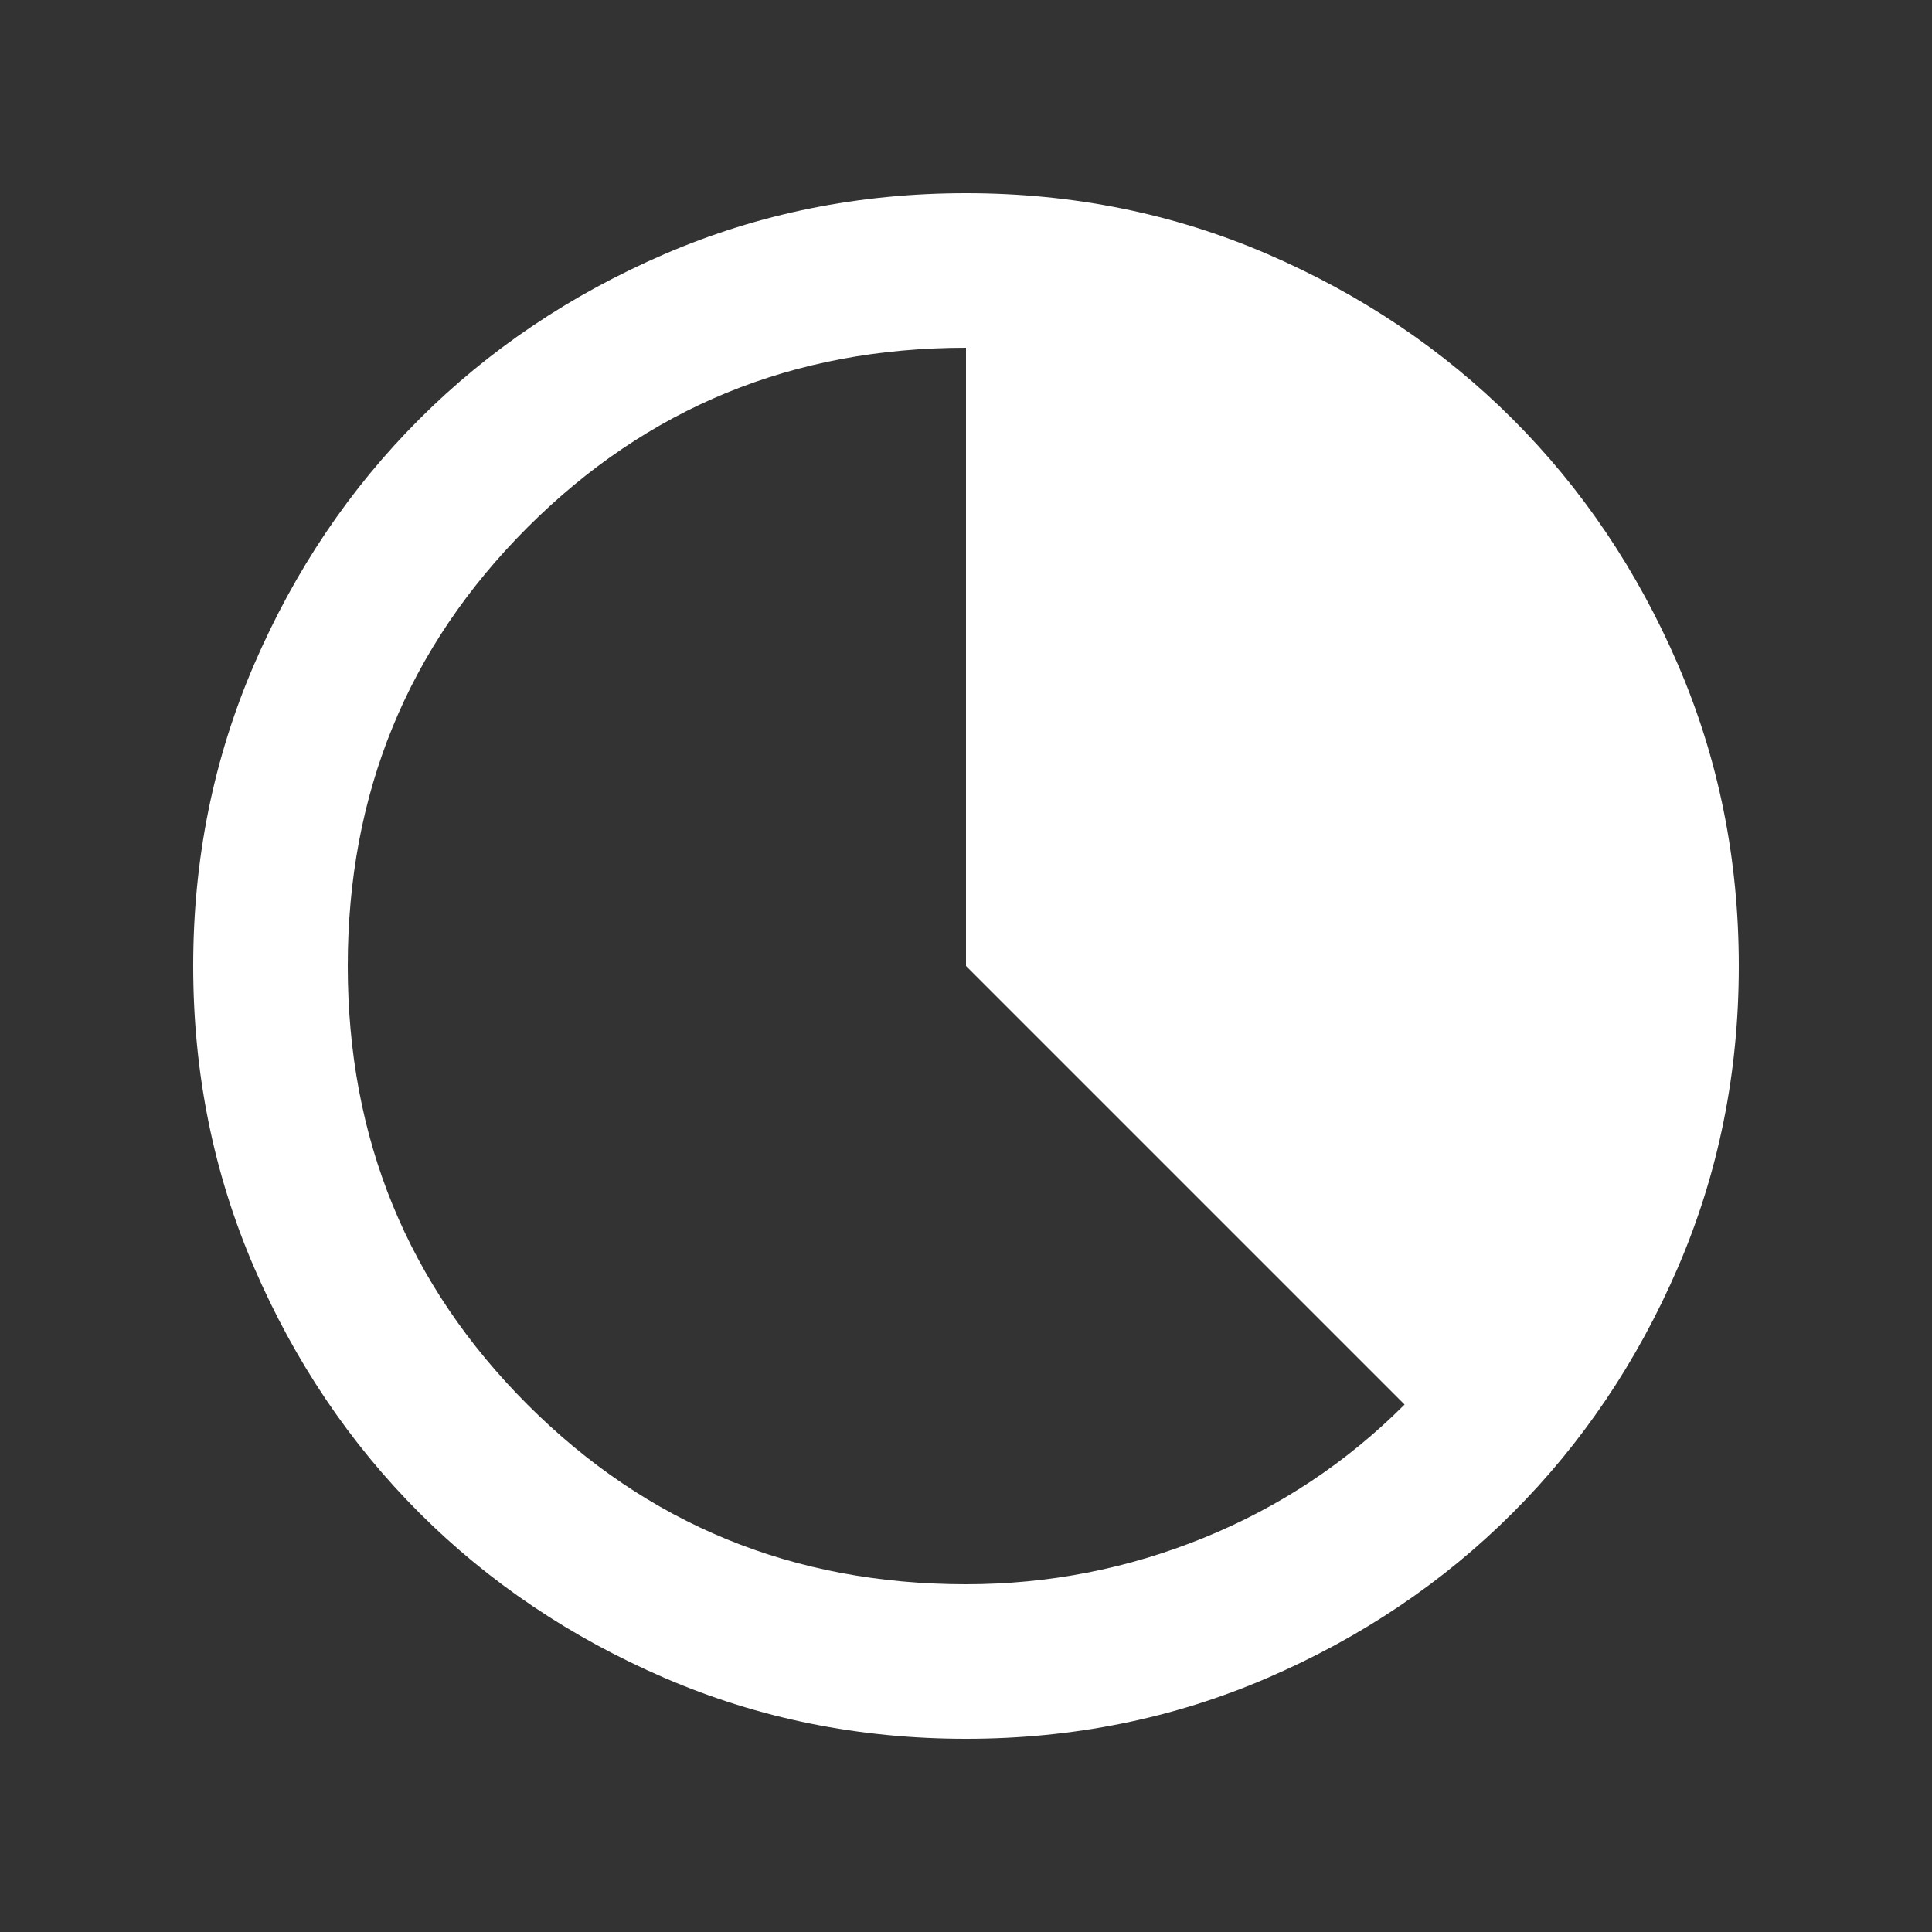 <svg width="20" height="20" viewBox="0 0 20 20" fill="none" xmlns="http://www.w3.org/2000/svg">
<rect x="0" y="0" width="20" height="20" fill="#333333" stroke="none"/>
<mask id="mask0_6560_604" style="mask-type:alpha" maskUnits="userSpaceOnUse" x="0" y="0" width="20" height="20">
<rect x="0.4" y="0.4" width="19.2" height="19.2" fill="#D9D9D9"/>
</mask>
<g mask="url(#mask0_6560_604)">
<path d="M10 18C8.893 18 7.853 17.79 6.88 17.37C5.907 16.95 5.06 16.38 4.34 15.66C3.62 14.94 3.05 14.093 2.63 13.12C2.21 12.146 2 11.106 2 10C2 8.893 2.21 7.853 2.63 6.88C3.05 5.906 3.62 5.06 4.34 4.34C5.06 3.62 5.907 3.05 6.88 2.63C7.853 2.21 8.893 2 10 2C11.107 2 12.147 2.21 13.12 2.63C14.093 3.05 14.94 3.62 15.66 4.34C16.38 5.06 16.95 5.906 17.37 6.88C17.79 7.853 18 8.893 18 10C18 11.106 17.79 12.146 17.37 13.12C16.95 14.093 16.38 14.94 15.66 15.66C14.94 16.38 14.093 16.95 13.12 17.37C12.147 17.79 11.107 18 10 18ZM10 16.4C10.853 16.4 11.673 16.24 12.46 15.92C13.247 15.6 13.94 15.14 14.54 14.54L10 10V3.6C8.213 3.6 6.7 4.22 5.46 5.46C4.22 6.7 3.6 8.213 3.6 10C3.6 11.786 4.22 13.3 5.46 14.54C6.7 15.78 8.213 16.4 10 16.4Z" fill="white"/>
</g>
</svg>

